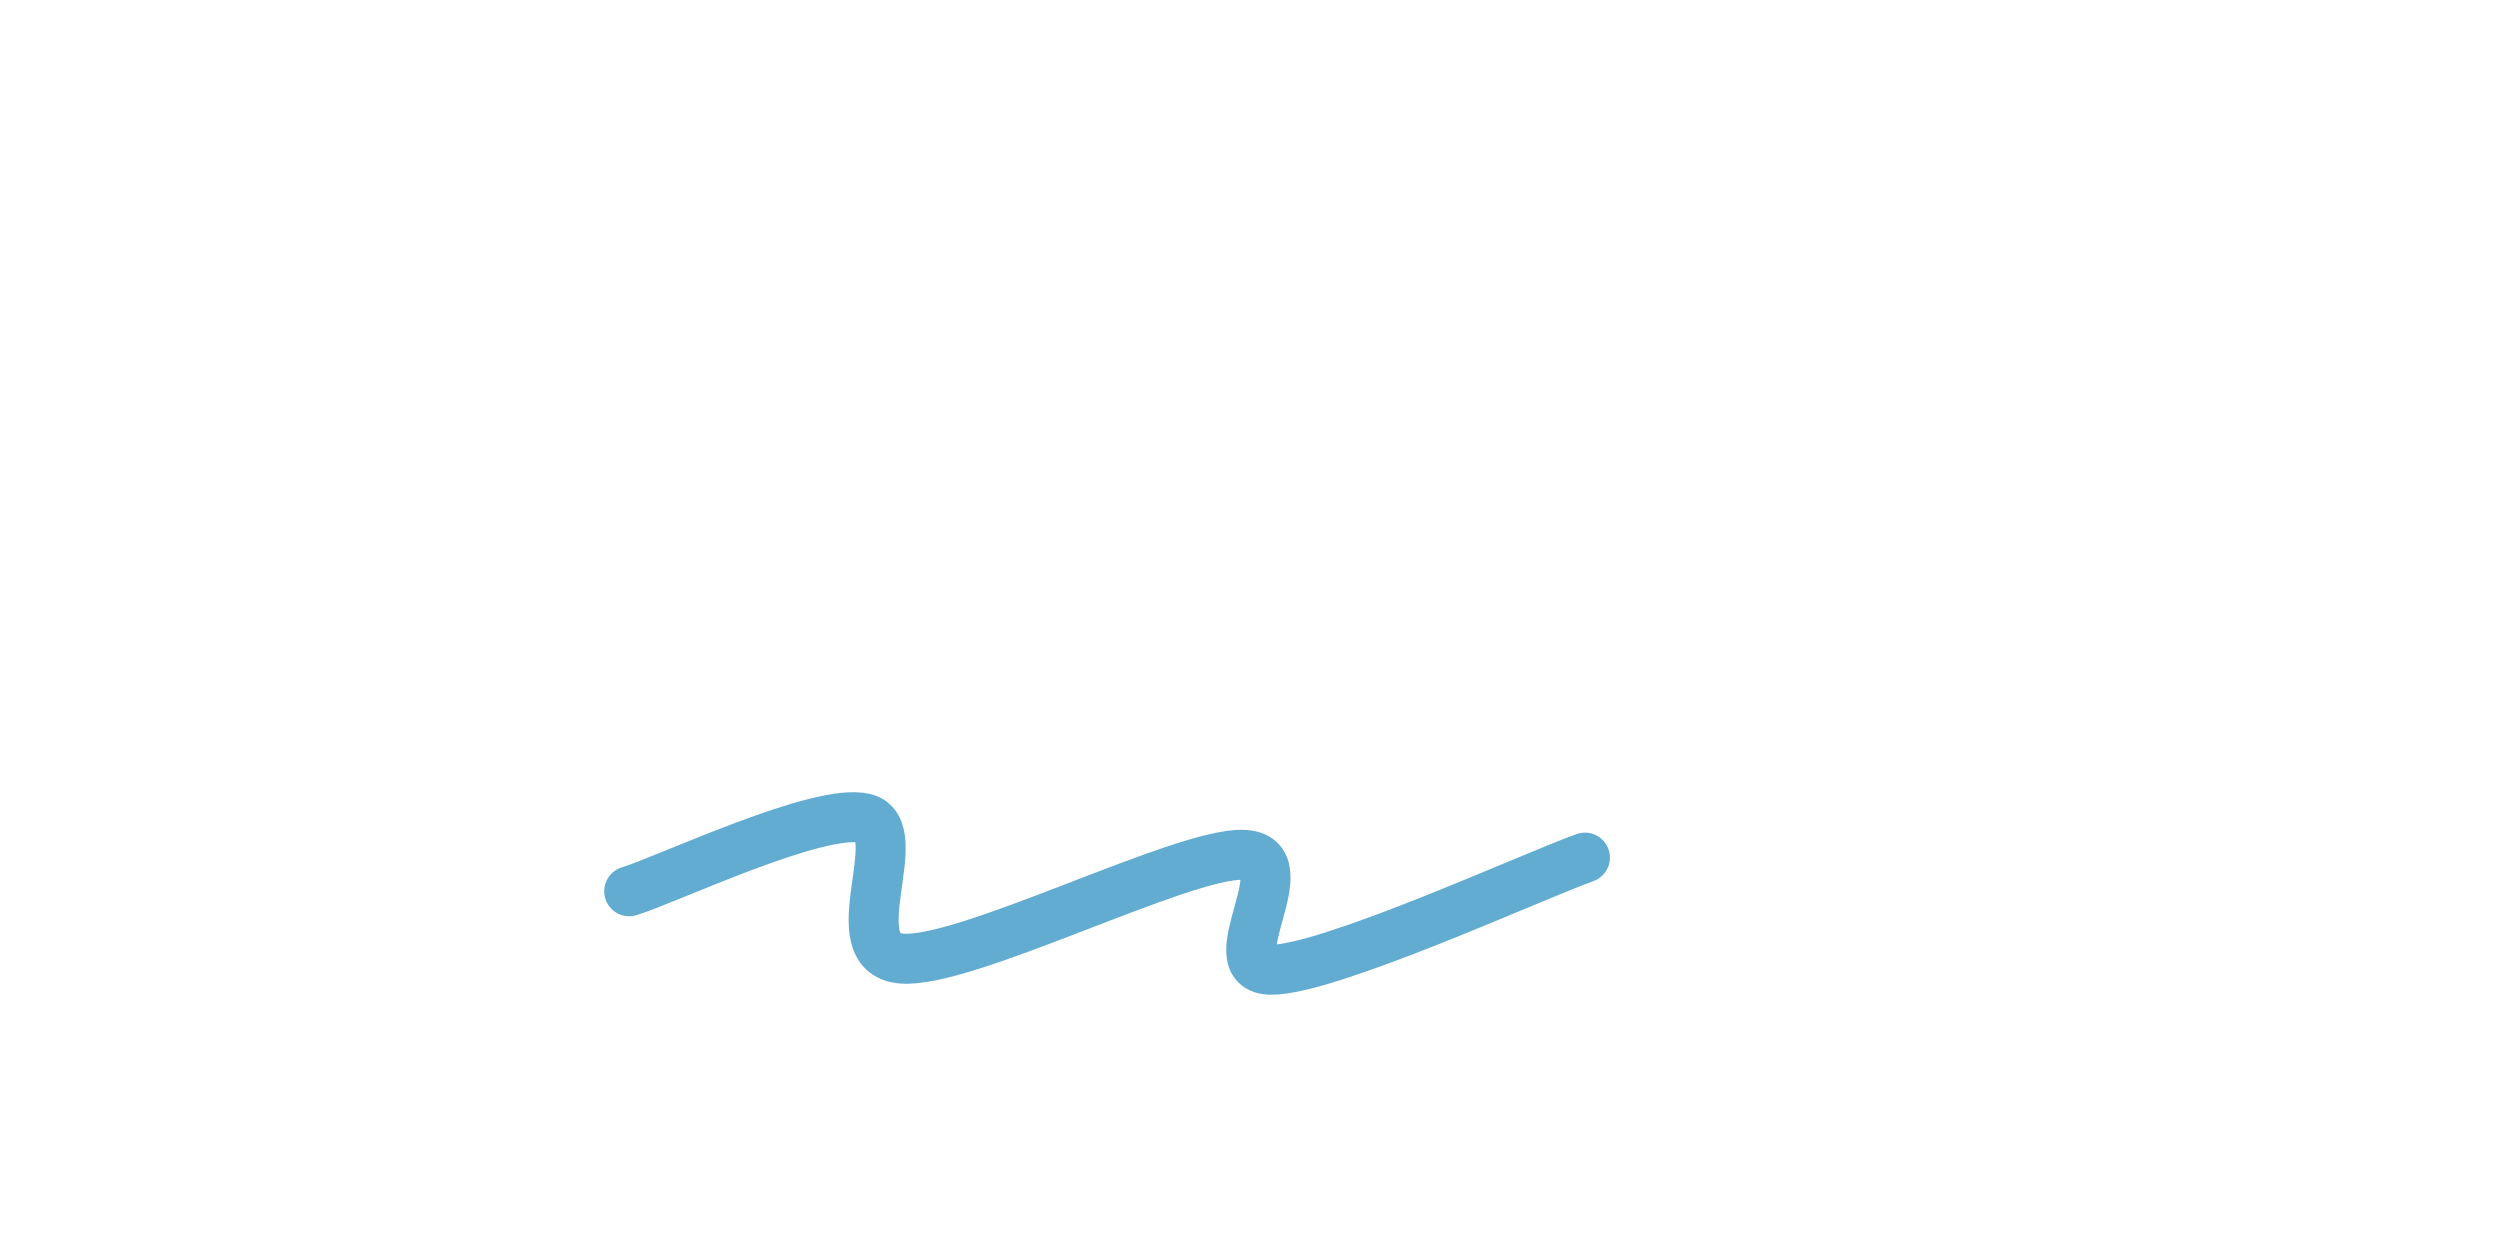 <svg xmlns="http://www.w3.org/2000/svg" version="1.1" xmlns:xlink="http://www.w3.org/1999/xlink" xmlns:svgjs="http://svgjs.dev/svgjs" viewBox="0 0 800 400"><path d="M201.345,285.202C213.901,281.315,262.182,258.296,276.682,261.883C291.181,265.471,268.161,304.783,288.341,306.726C308.52,308.67,378.027,272.945,397.758,273.543C417.489,274.141,388.49,310.164,406.726,310.314C424.963,310.463,490.433,280.419,507.175,274.439" fill="none" stroke-width="16" stroke="#63acd1" stroke-linecap="round"></path><defs><linearGradient id="SvgjsLinearGradient1000"><stop stop-color="hsl(37, 99%, 67%)" offset="0"></stop><stop stop-color="hsl(316, 73%, 52%)" offset="1"></stop></linearGradient></defs></svg>